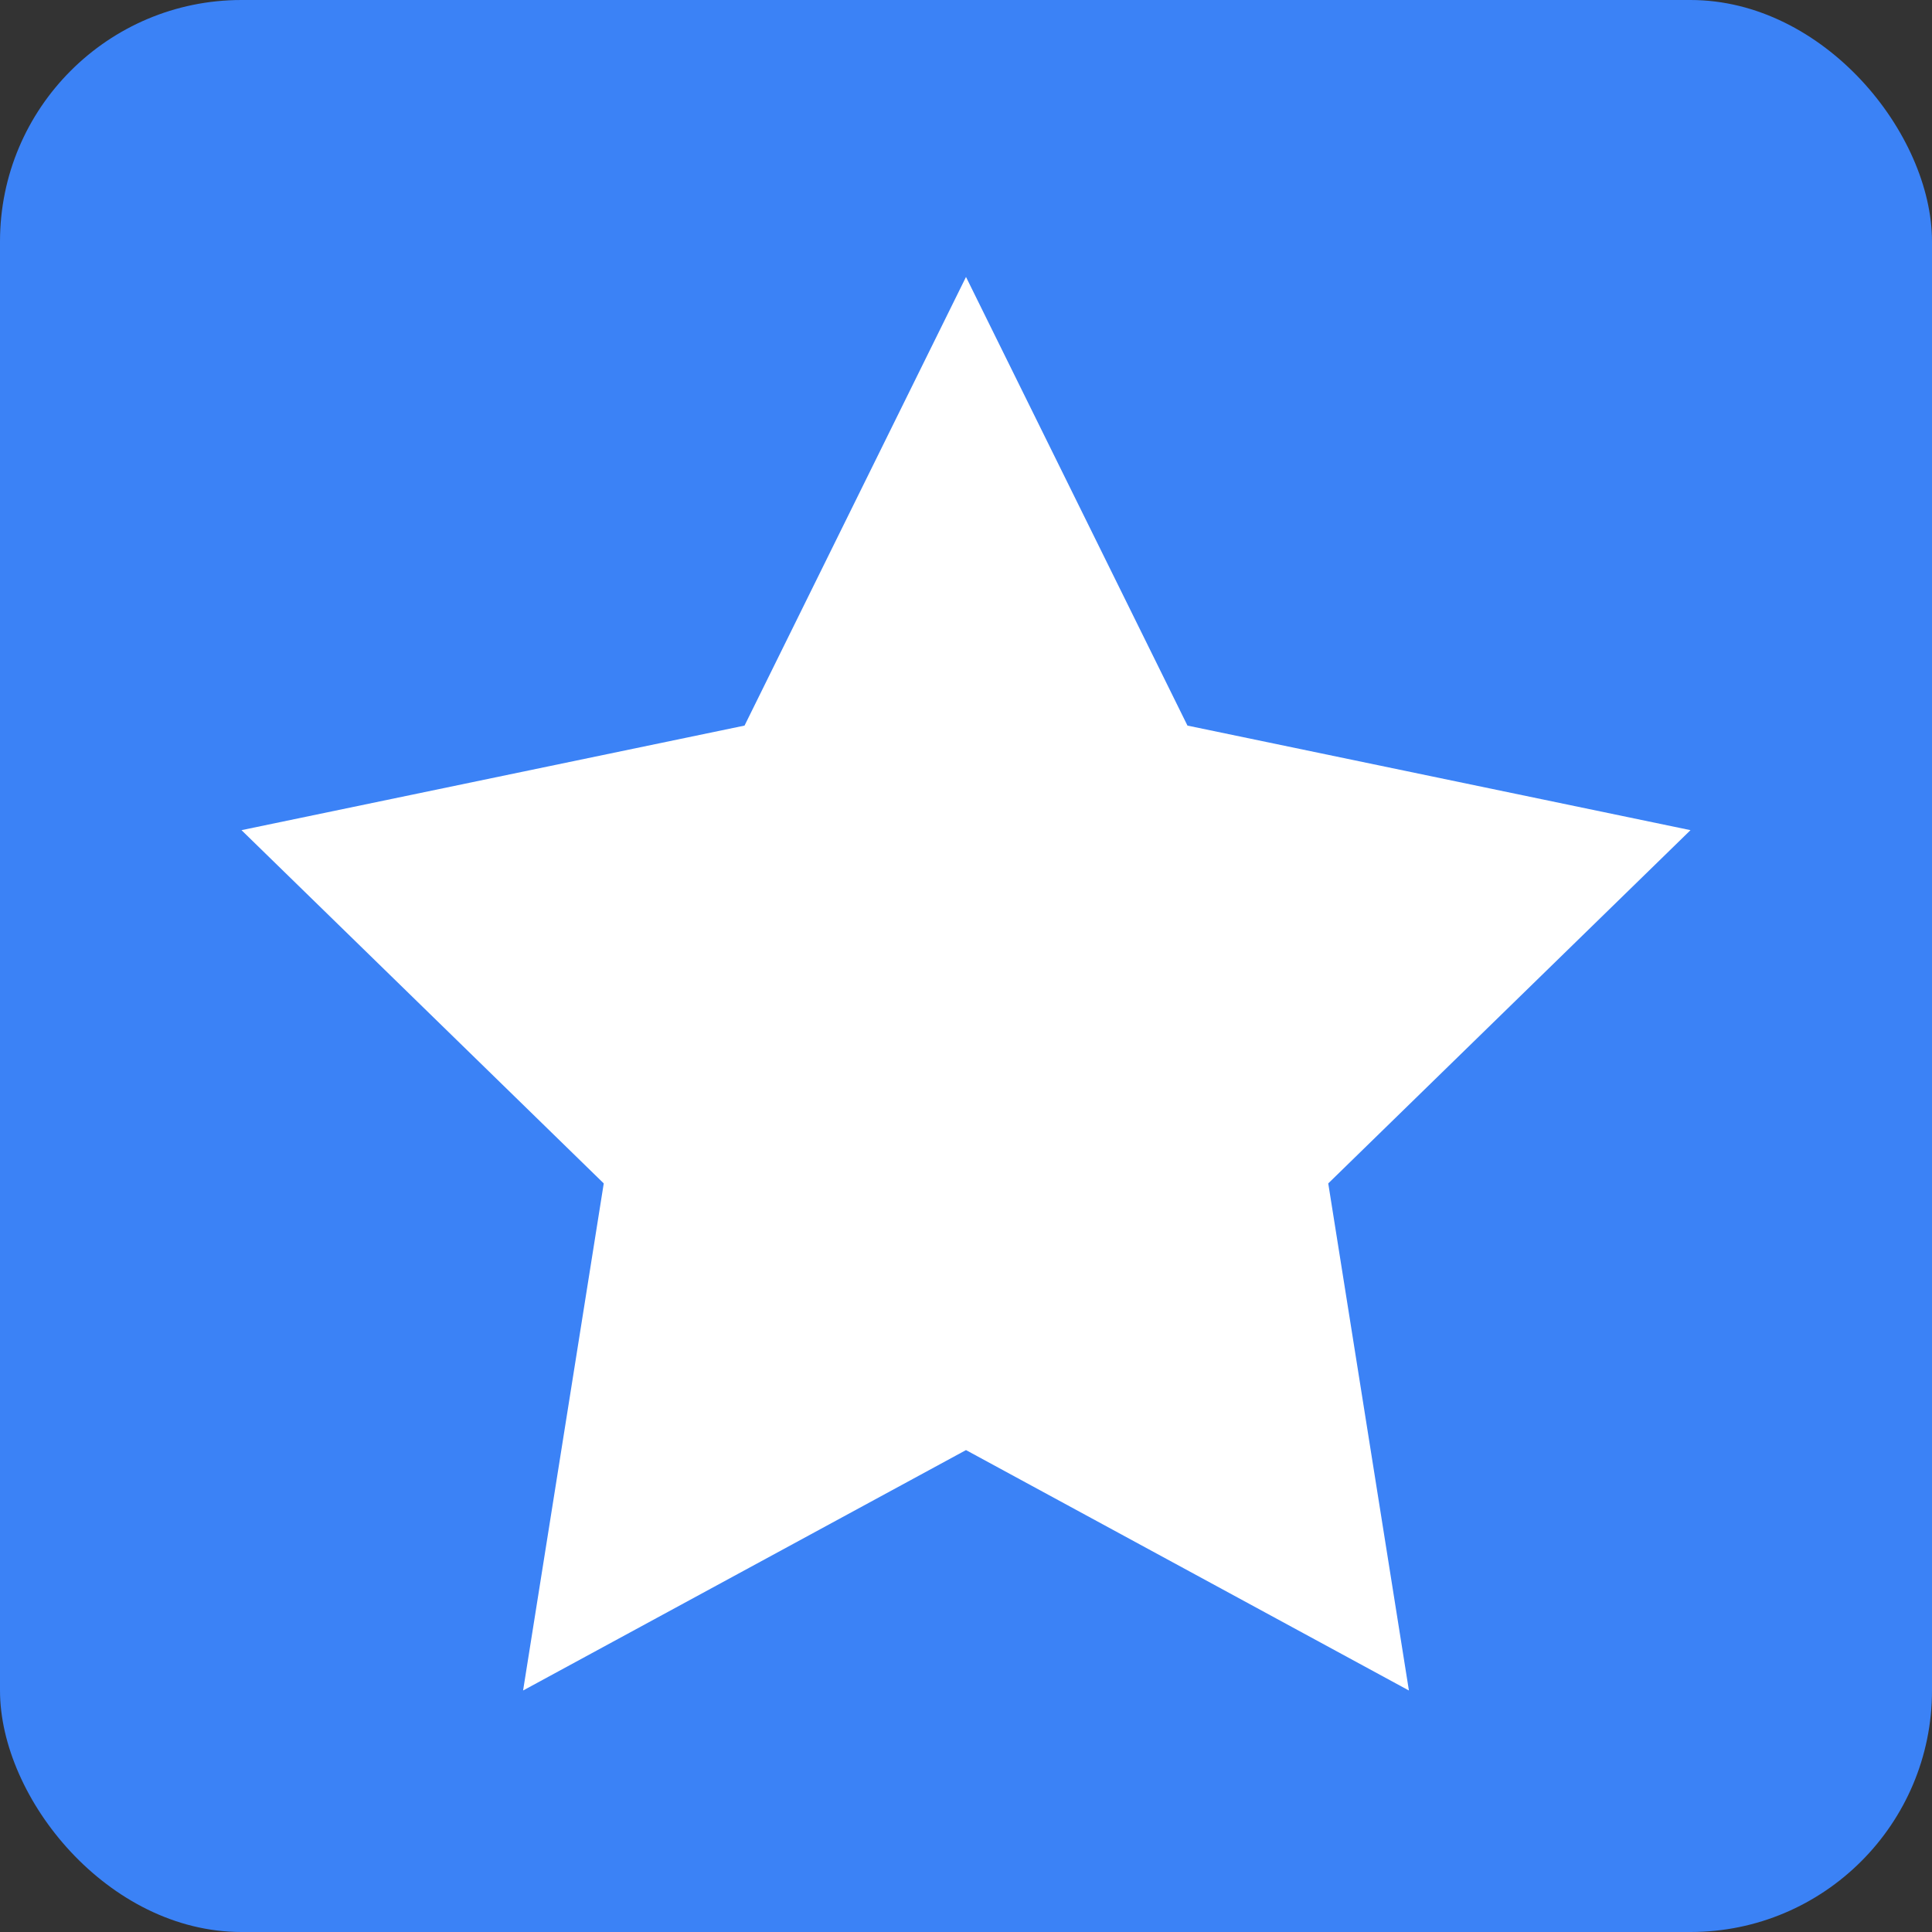 <svg xmlns="http://www.w3.org/2000/svg" width="32" height="32" viewBox="0 0 32 32" fill="none">
  <rect x="0" y="0" width="32" height="32" fill="#333333" stroke="none"/>
  <rect width="32" height="32" rx="4" fill="#3b82f6" />
  <path d="M16 4.587l3.668 7.431L28 13.75l-6 5.851L23.336 28 16 24.018 8.664 28 10 19.601 4 13.75l8.332-1.732L16 4.587z" fill="white" />
</svg>
